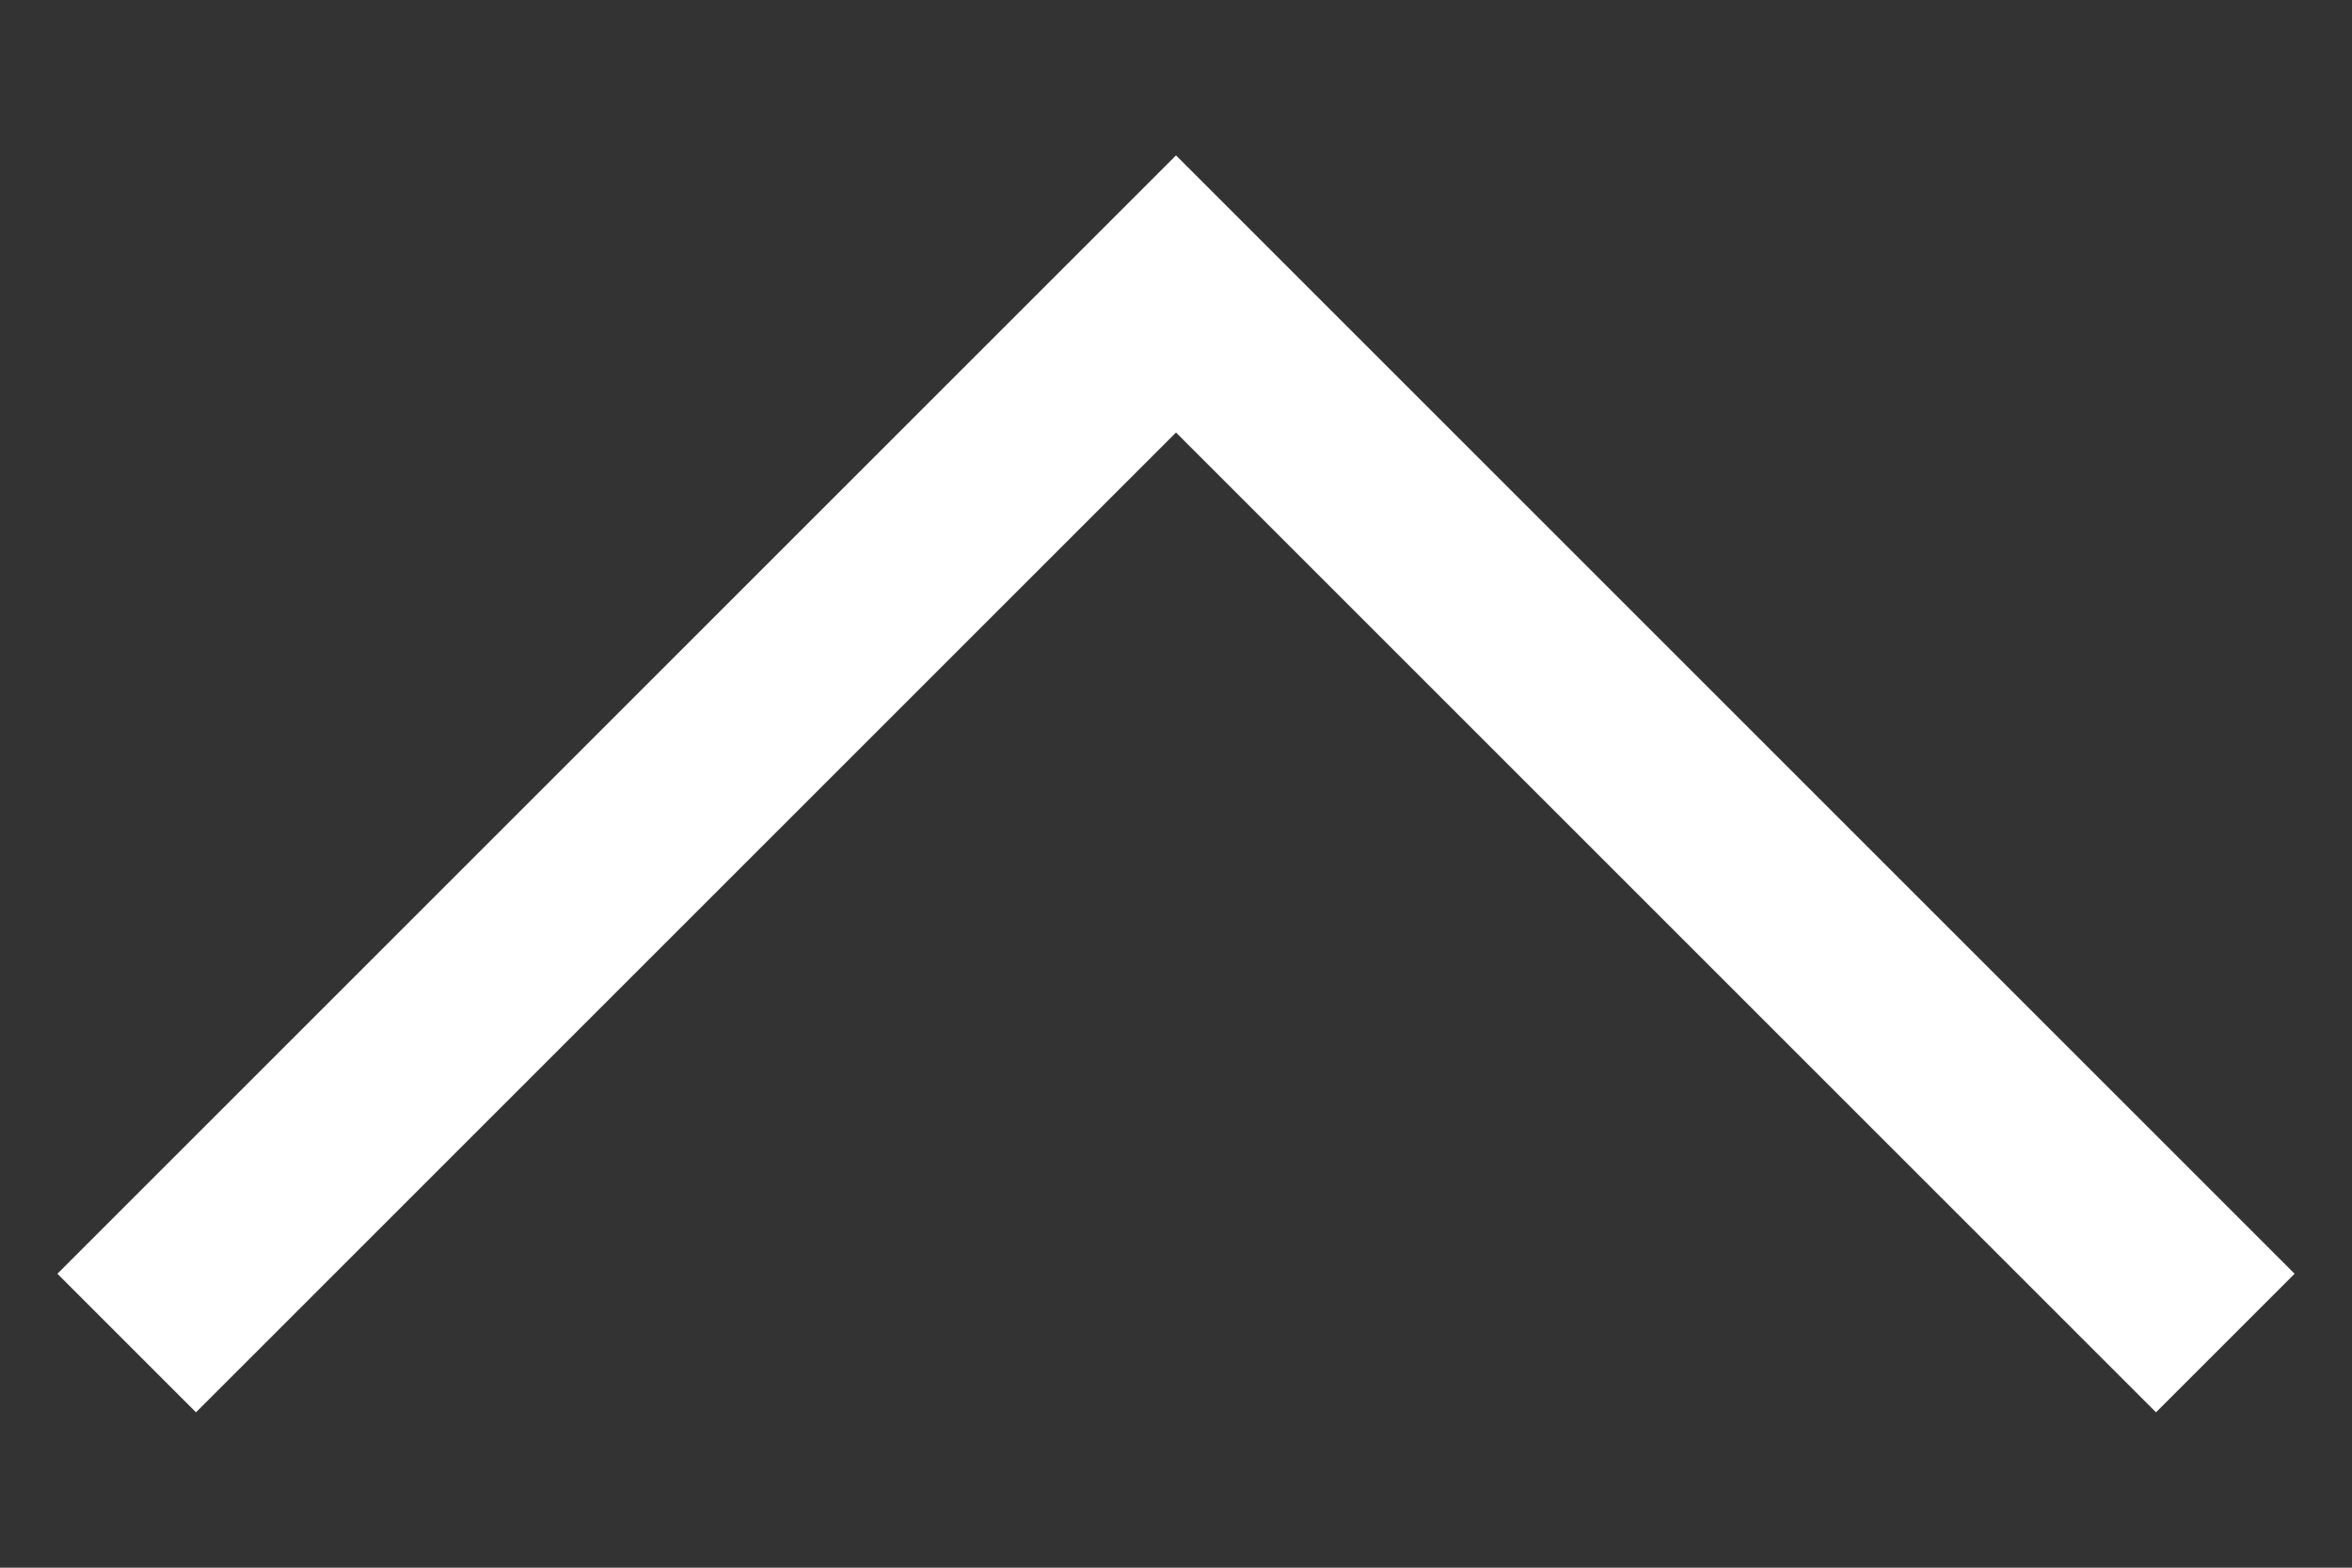 <svg width="12" height="8" viewBox="0 0 12 8" fill="none" xmlns="http://www.w3.org/2000/svg">
<rect x="0" y="0" width="12" height="8" fill="#333333" stroke="none"/>
<path d="M11 6.5L6 1.5L1 6.5" stroke="white" stroke-linecap="square"/>
</svg>
